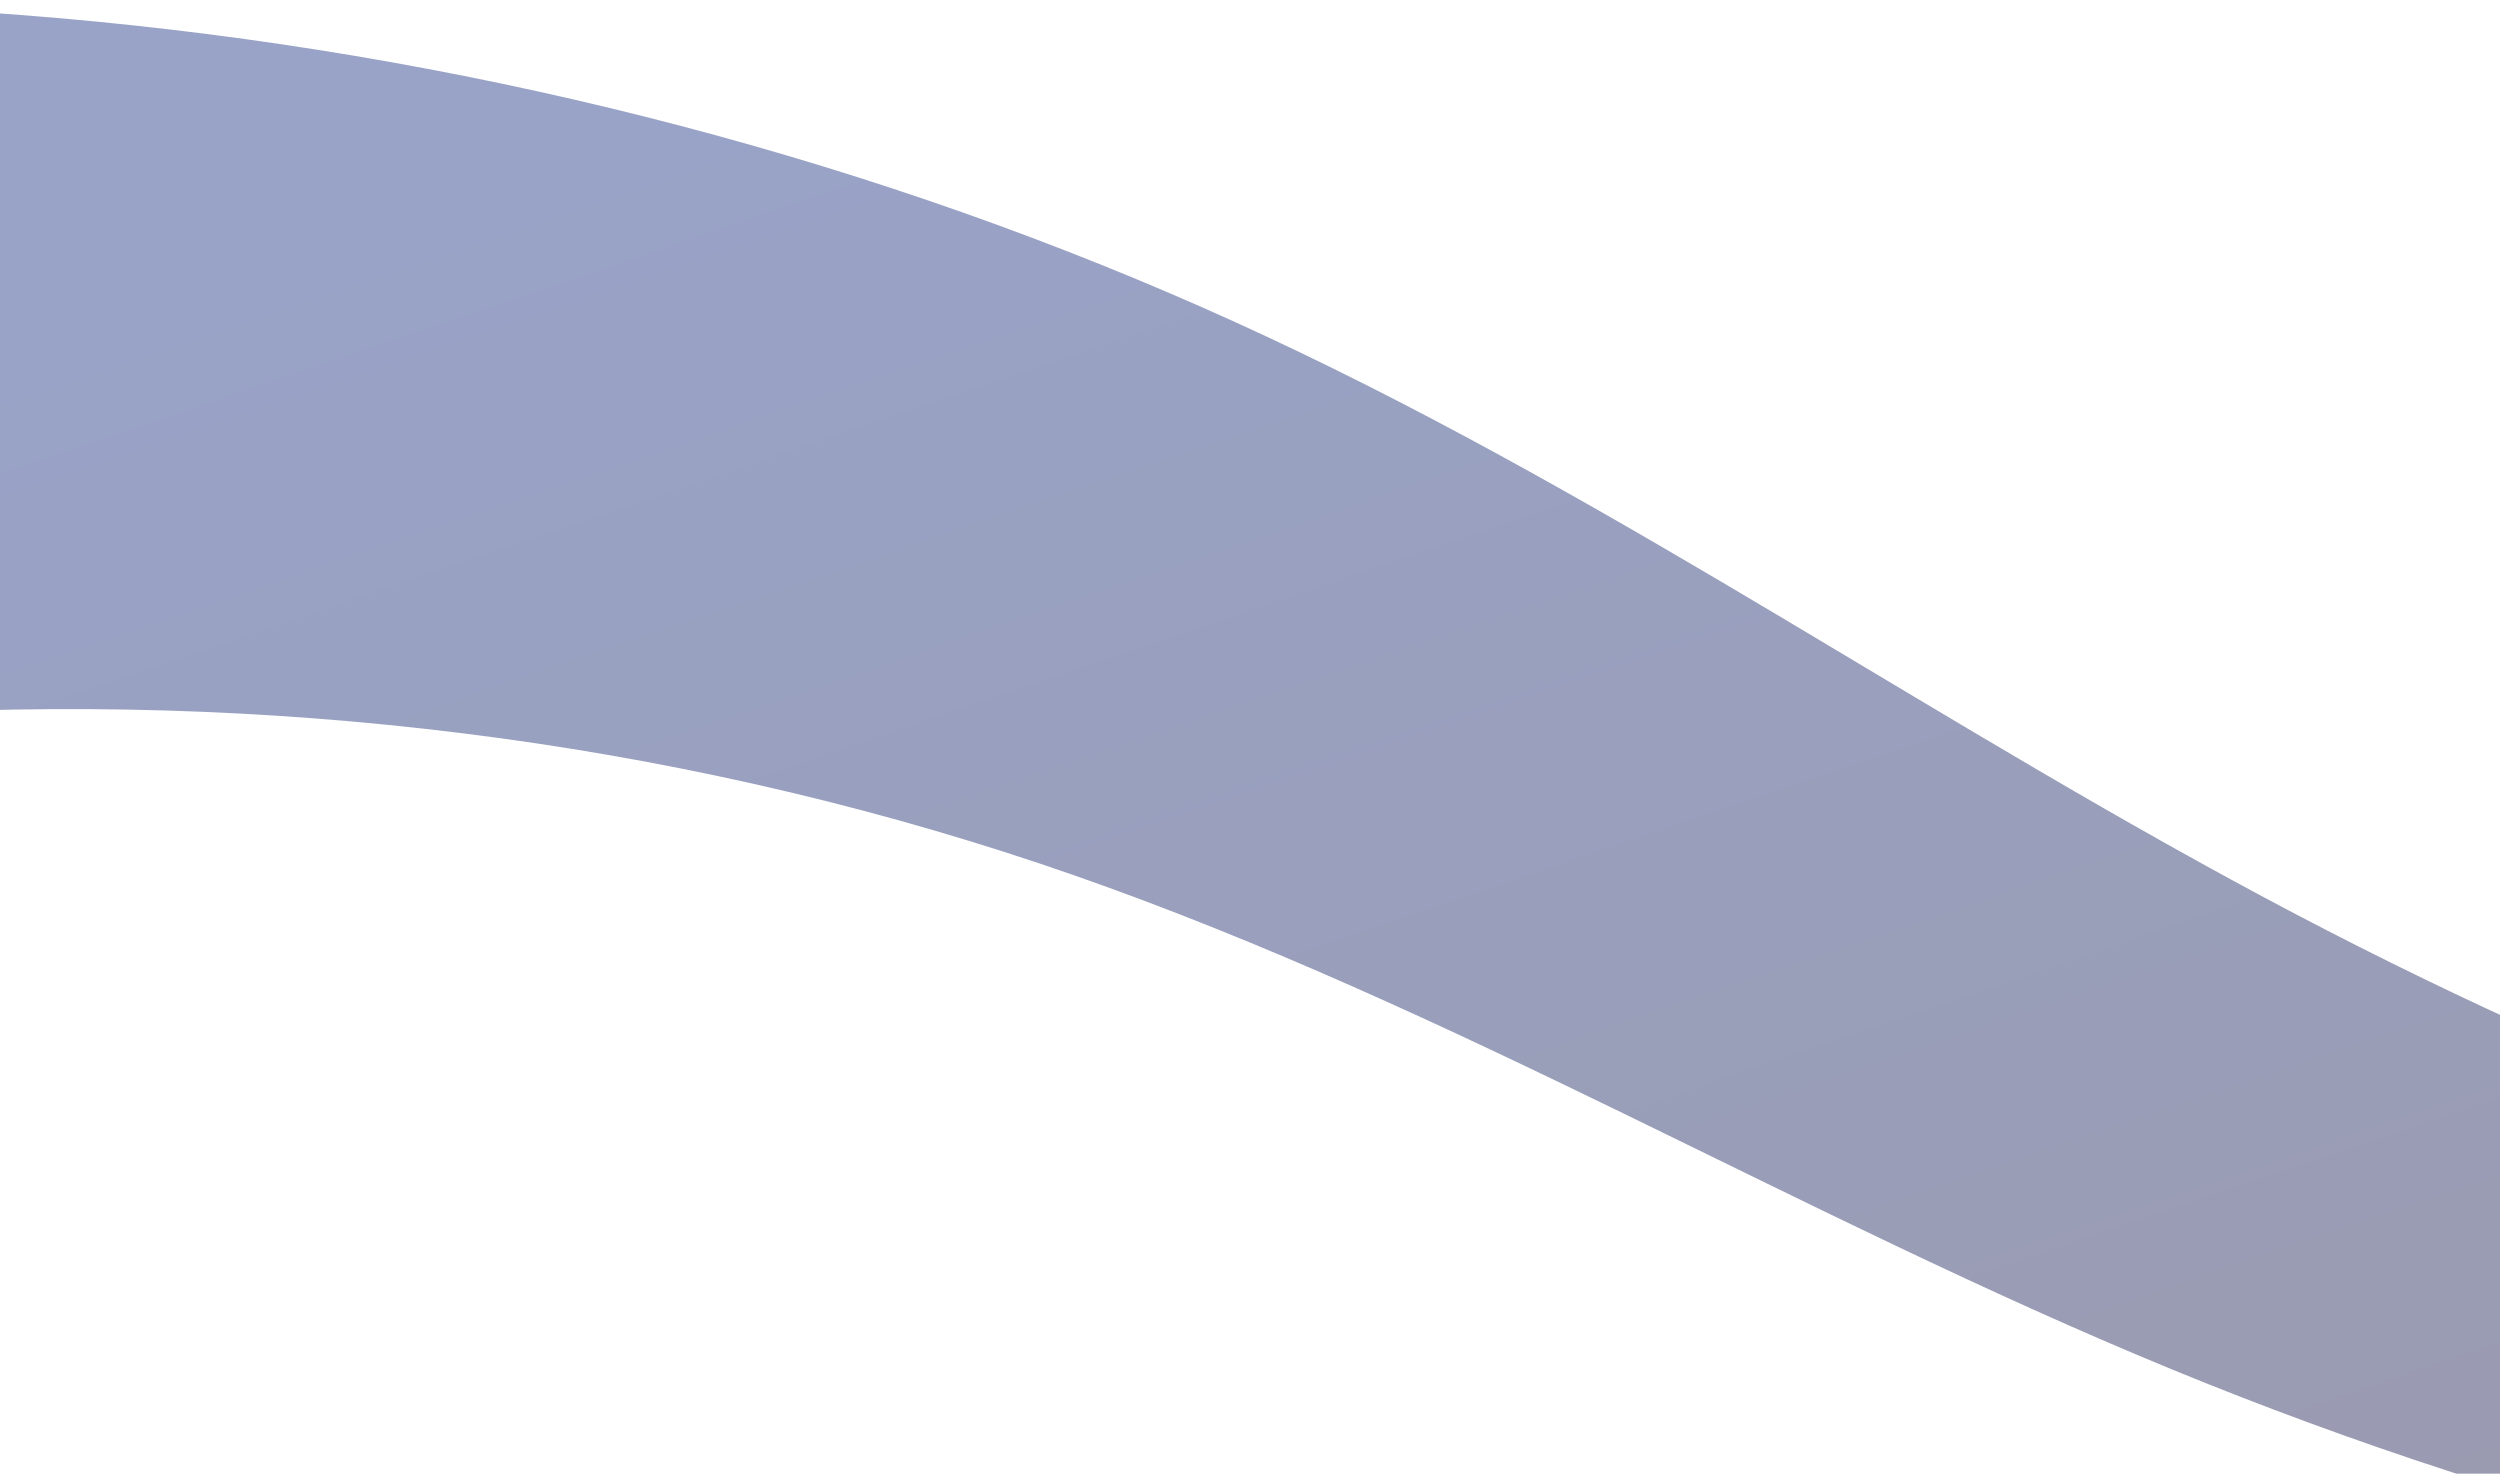 <svg xmlns="http://www.w3.org/2000/svg" width="380" height="224" viewBox="0 0 380 224" fill="none">
  <path opacity="0.4" d="M-192.661 151.53C-80.844 100.596 50.705 93.753 163.187 133.018C221.159 153.255 273.466 184.829 330.023 208.104C440.384 253.52 566.831 266.152 688.12 243.973C691.827 243.295 694.884 240.688 696.183 237.15C698.778 230.083 693.491 222.602 685.964 222.531C568.809 221.432 450.167 192.084 349.003 138.98C295.732 111.016 247.306 76.729 192.399 51.1C85.864 1.374 -43.151 -12.544 -156.593 13.451" fill="url(#paint0_linear_2716_25)"/>
  <defs>
    <linearGradient id="paint0_linear_2716_25" x1="119.137" y1="-2.004" x2="237.228" y2="345.753" gradientUnits="userSpaceOnUse">
      <stop stop-color="#001A76"/>
      <stop offset="1" stop-color="#02002F"/>
    </linearGradient>
  </defs>
</svg>